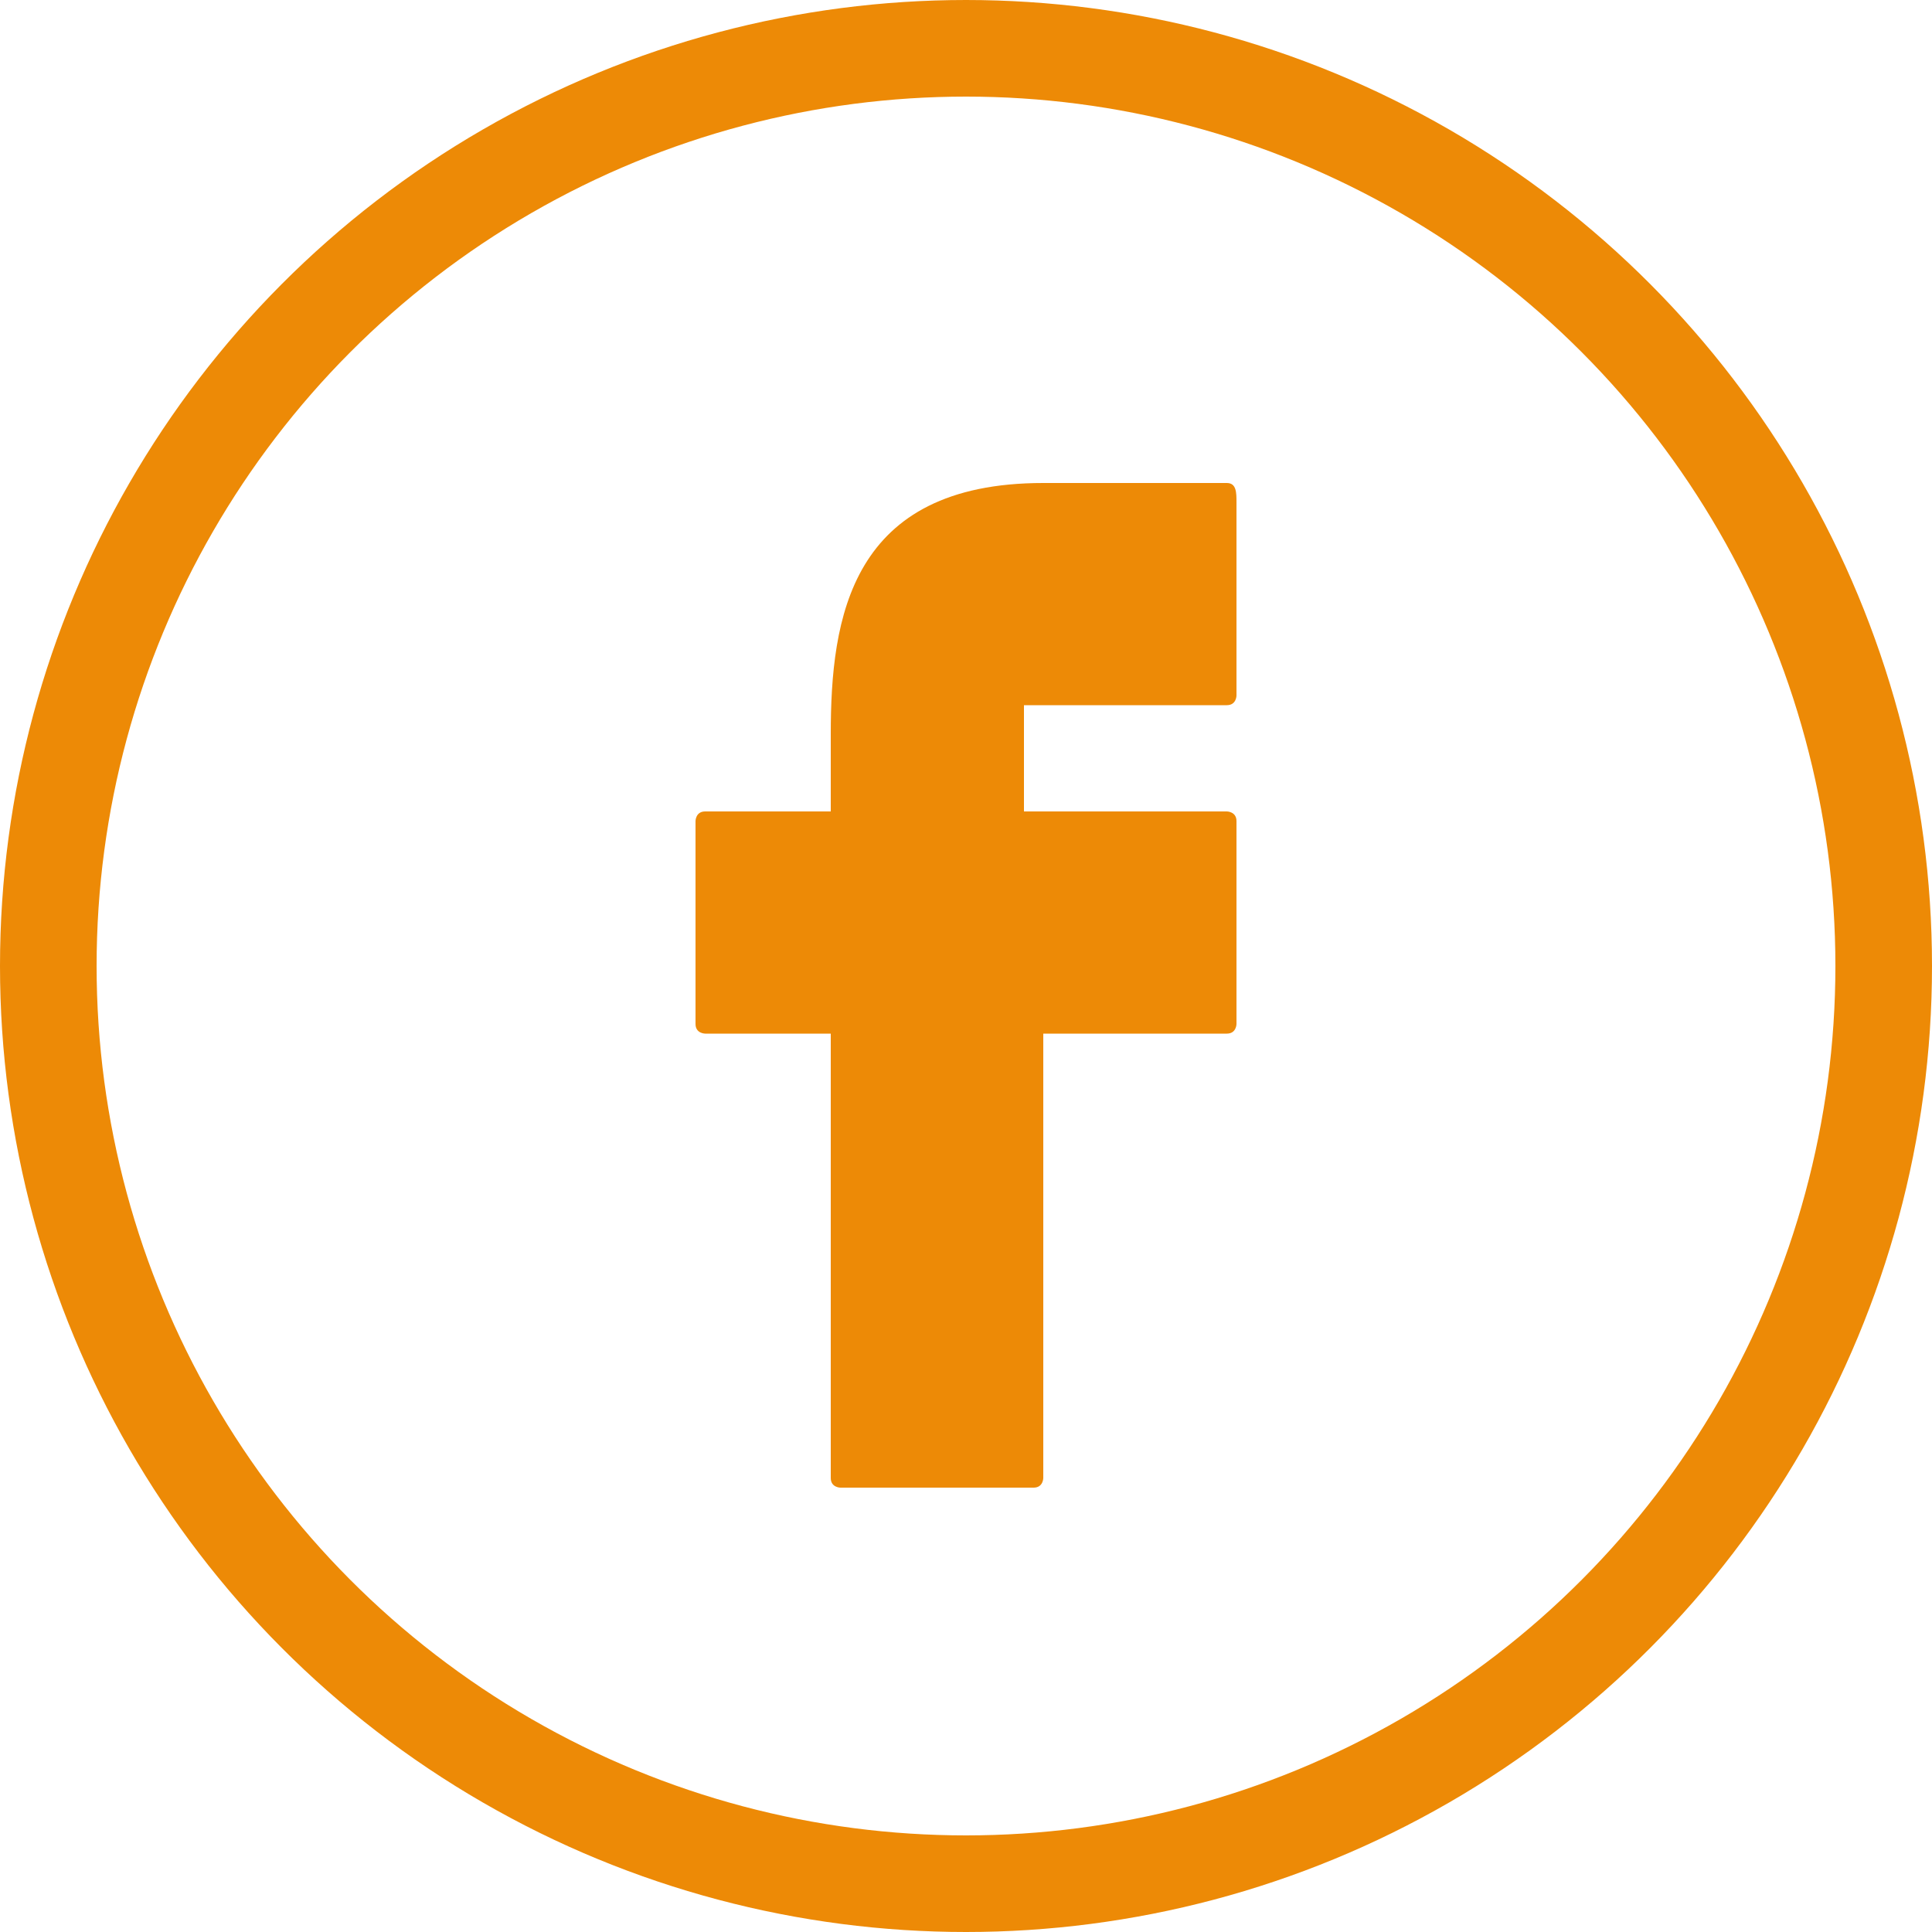 <?xml version="1.0" encoding="utf-8"?>
<!-- Generator: Adobe Illustrator 19.0.0, SVG Export Plug-In . SVG Version: 6.00 Build 0)  -->
<svg version="1.1" id="Layer_1" xmlns="http://www.w3.org/2000/svg" xmlns:xlink="http://www.w3.org/1999/xlink" x="0px" y="0px"
	 width="20px" height="20px" viewBox="-389 391 20 20" style="enable-background:new -389 391 20 20;" xml:space="preserve">
<style type="text/css">
	.st0{fill:#ED8A06;}
	.st1{fill:none;stroke:#ED8A06;}
</style>
<path class="st0" d="M-376.3,396h-1.9c0,0,0,0,0,0c-2,0-2.2,1.4-2.2,2.6c0,0,0,0,0,0v0.8h-1.3c-0.1,0-0.1,0.1-0.1,0.1v2.1
	c0,0.1,0.1,0.1,0.1,0.1h1.3v4.6c0,0.1,0.1,0.1,0.1,0.1h2c0.1,0,0.1-0.1,0.1-0.1v-4.6h1.9c0.1,0,0.1-0.1,0.1-0.1v-2.1
	c0-0.1-0.1-0.1-0.1-0.1h-2.1v-1.1h2.1c0.1,0,0.1-0.1,0.1-0.1v-2C-376.2,396.1-376.2,396-376.3,396z"/>
<circle class="st1" cx="-379" cy="401" r="9.5"/>
</svg>

